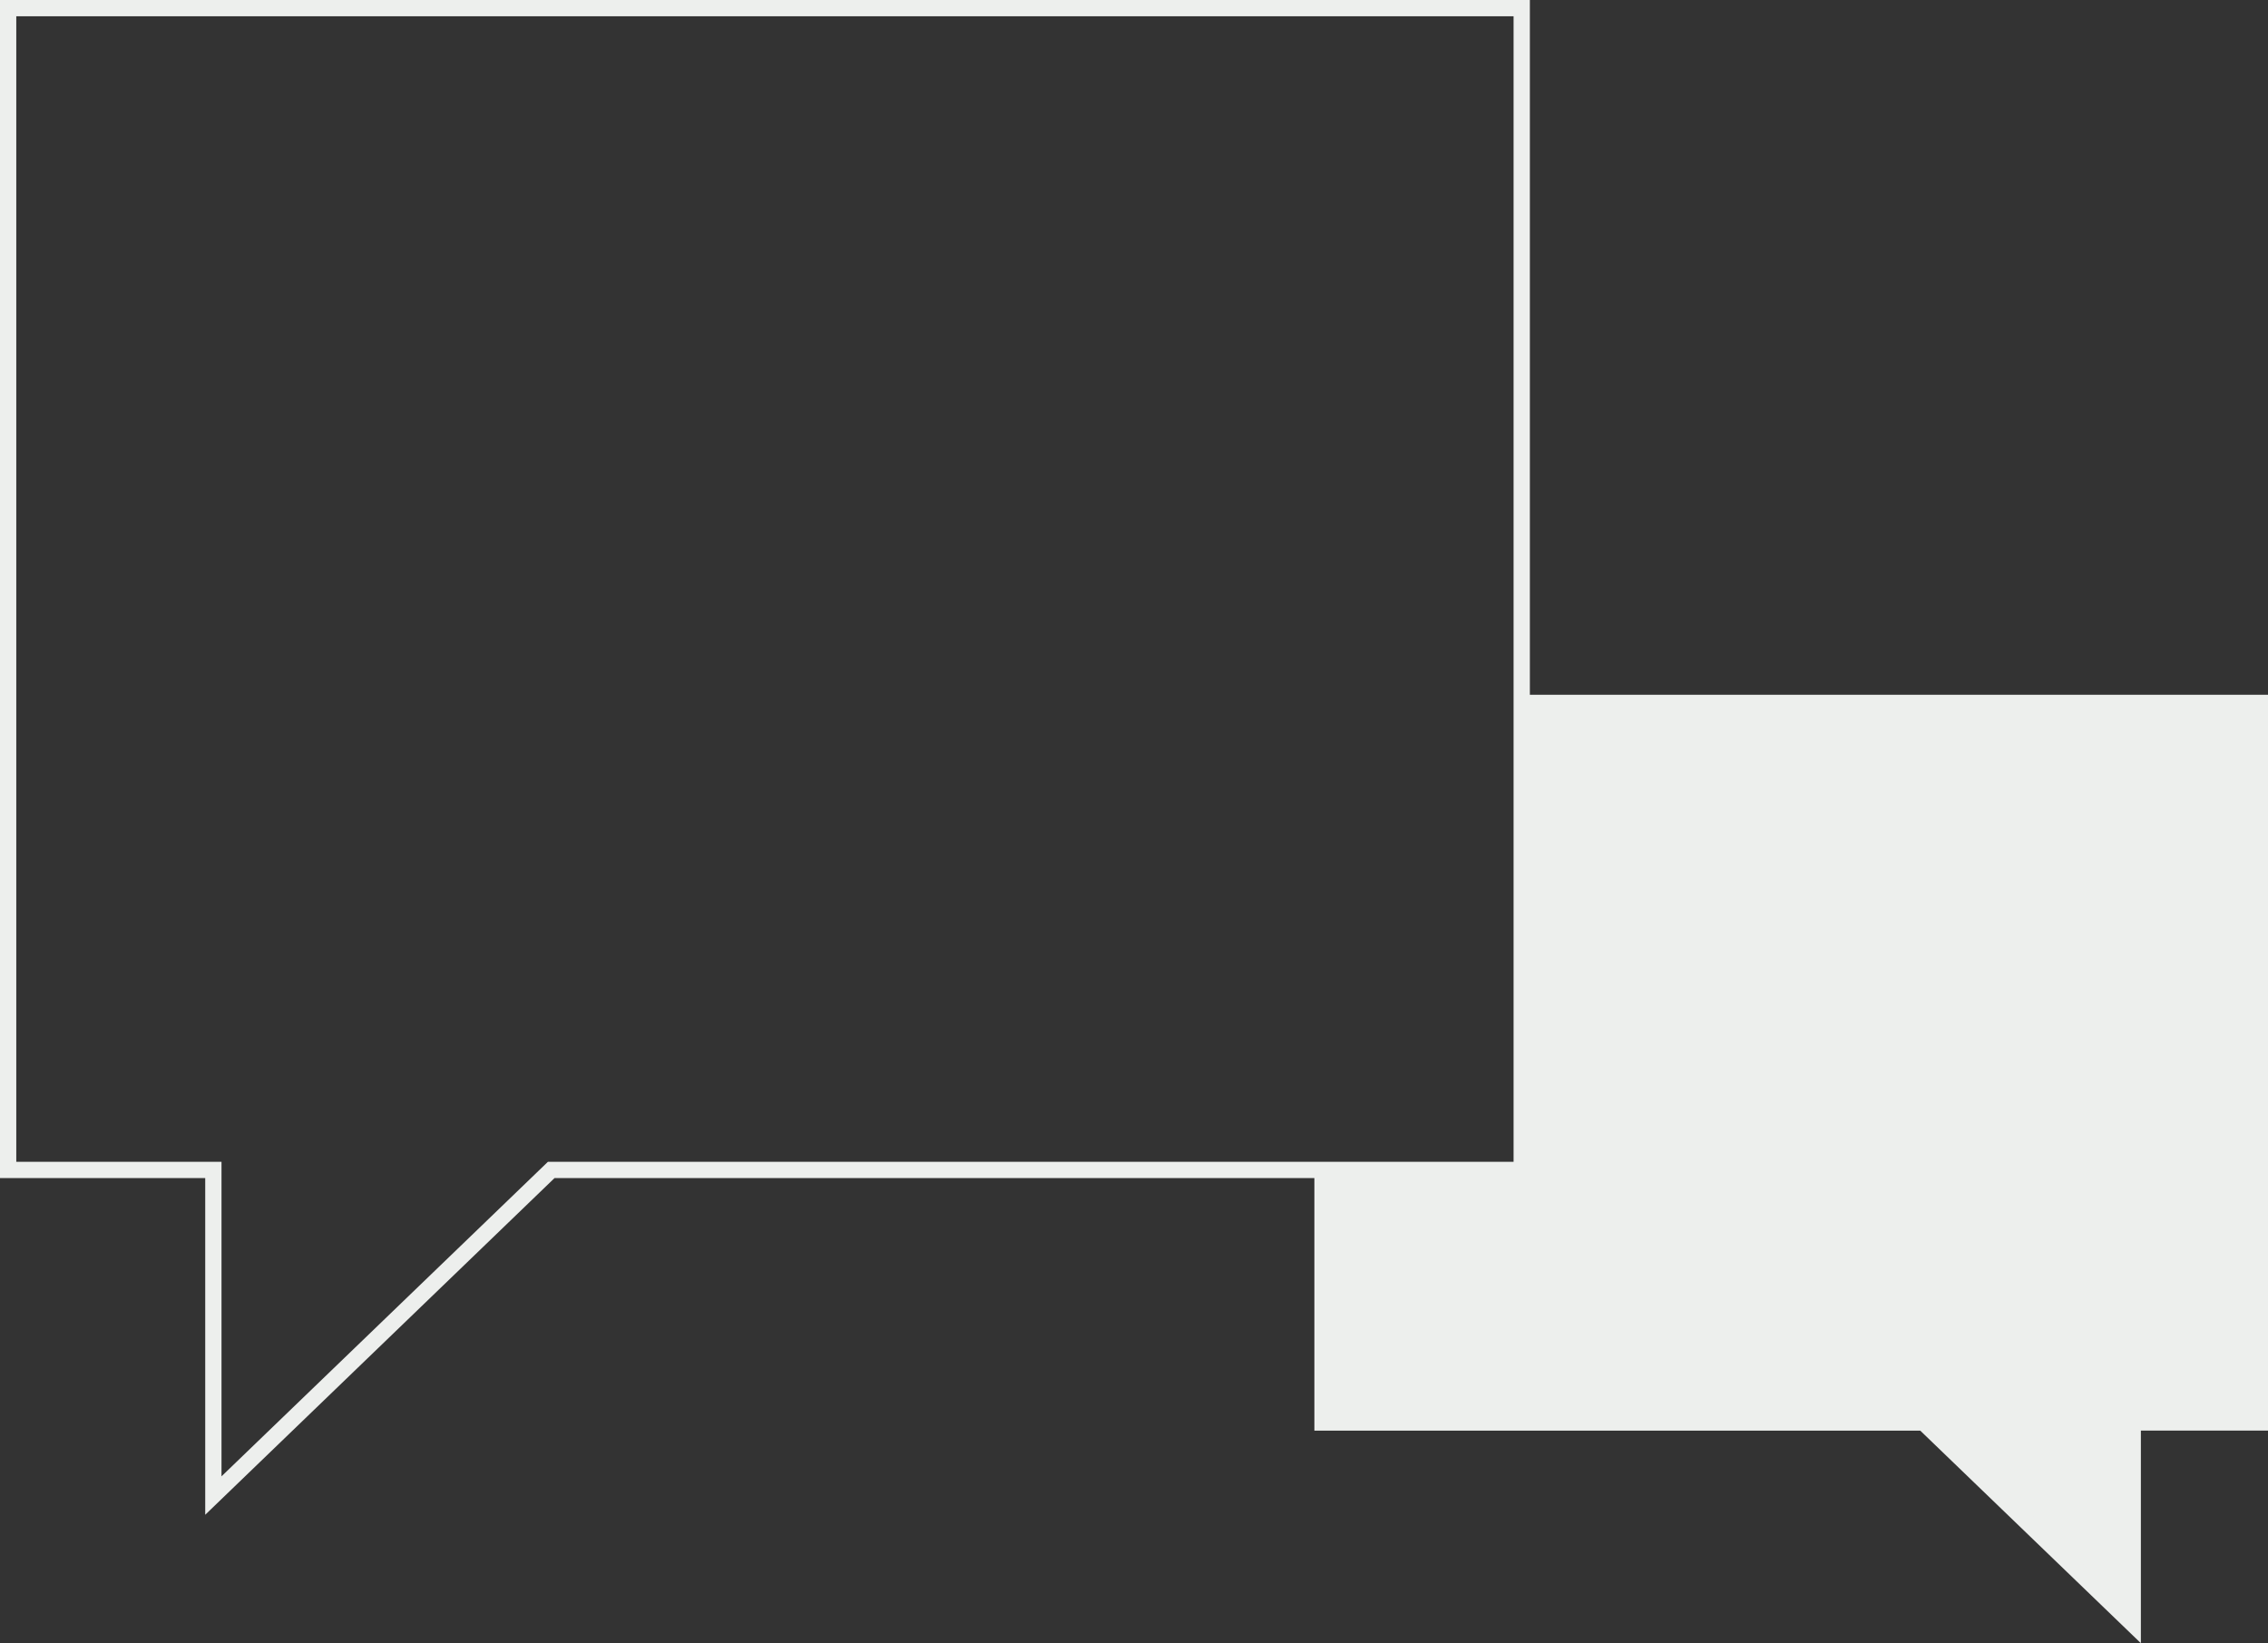 <svg id="Layer_1" data-name="Layer 1" xmlns="http://www.w3.org/2000/svg" viewBox="0 0 278.5 201.77"><rect x="0" y="0" width="278.5" height="201.77" fill="#333333" stroke="none"/><defs><style>.cls-1{fill:#edefed;}</style></defs><g id="Path_1530" data-name="Path 1530"><path class="cls-1" d="M25.2,186V144.66H0V0H187.86V144.66H68.09ZM2,142.66H27.2v38.62l40.08-38.62H185.86V2H2Z"/></g><g id="Path_1529" data-name="Path 1529"><path class="cls-1" d="M162.4,143.94v30.73h73.8l25.69,24.75V174.66H277.5V86.31H187.69v57.62Z"/><path class="cls-1" d="M262.89,201.77l-27.09-26.1H161.4V142.94h25.29V85.31H278.5v90.35H262.89Zm-99.49-28.1h73.21l24.28,23.4V173.66H276.5V87.31H188.69v57.62H163.4Z"/></g></svg>